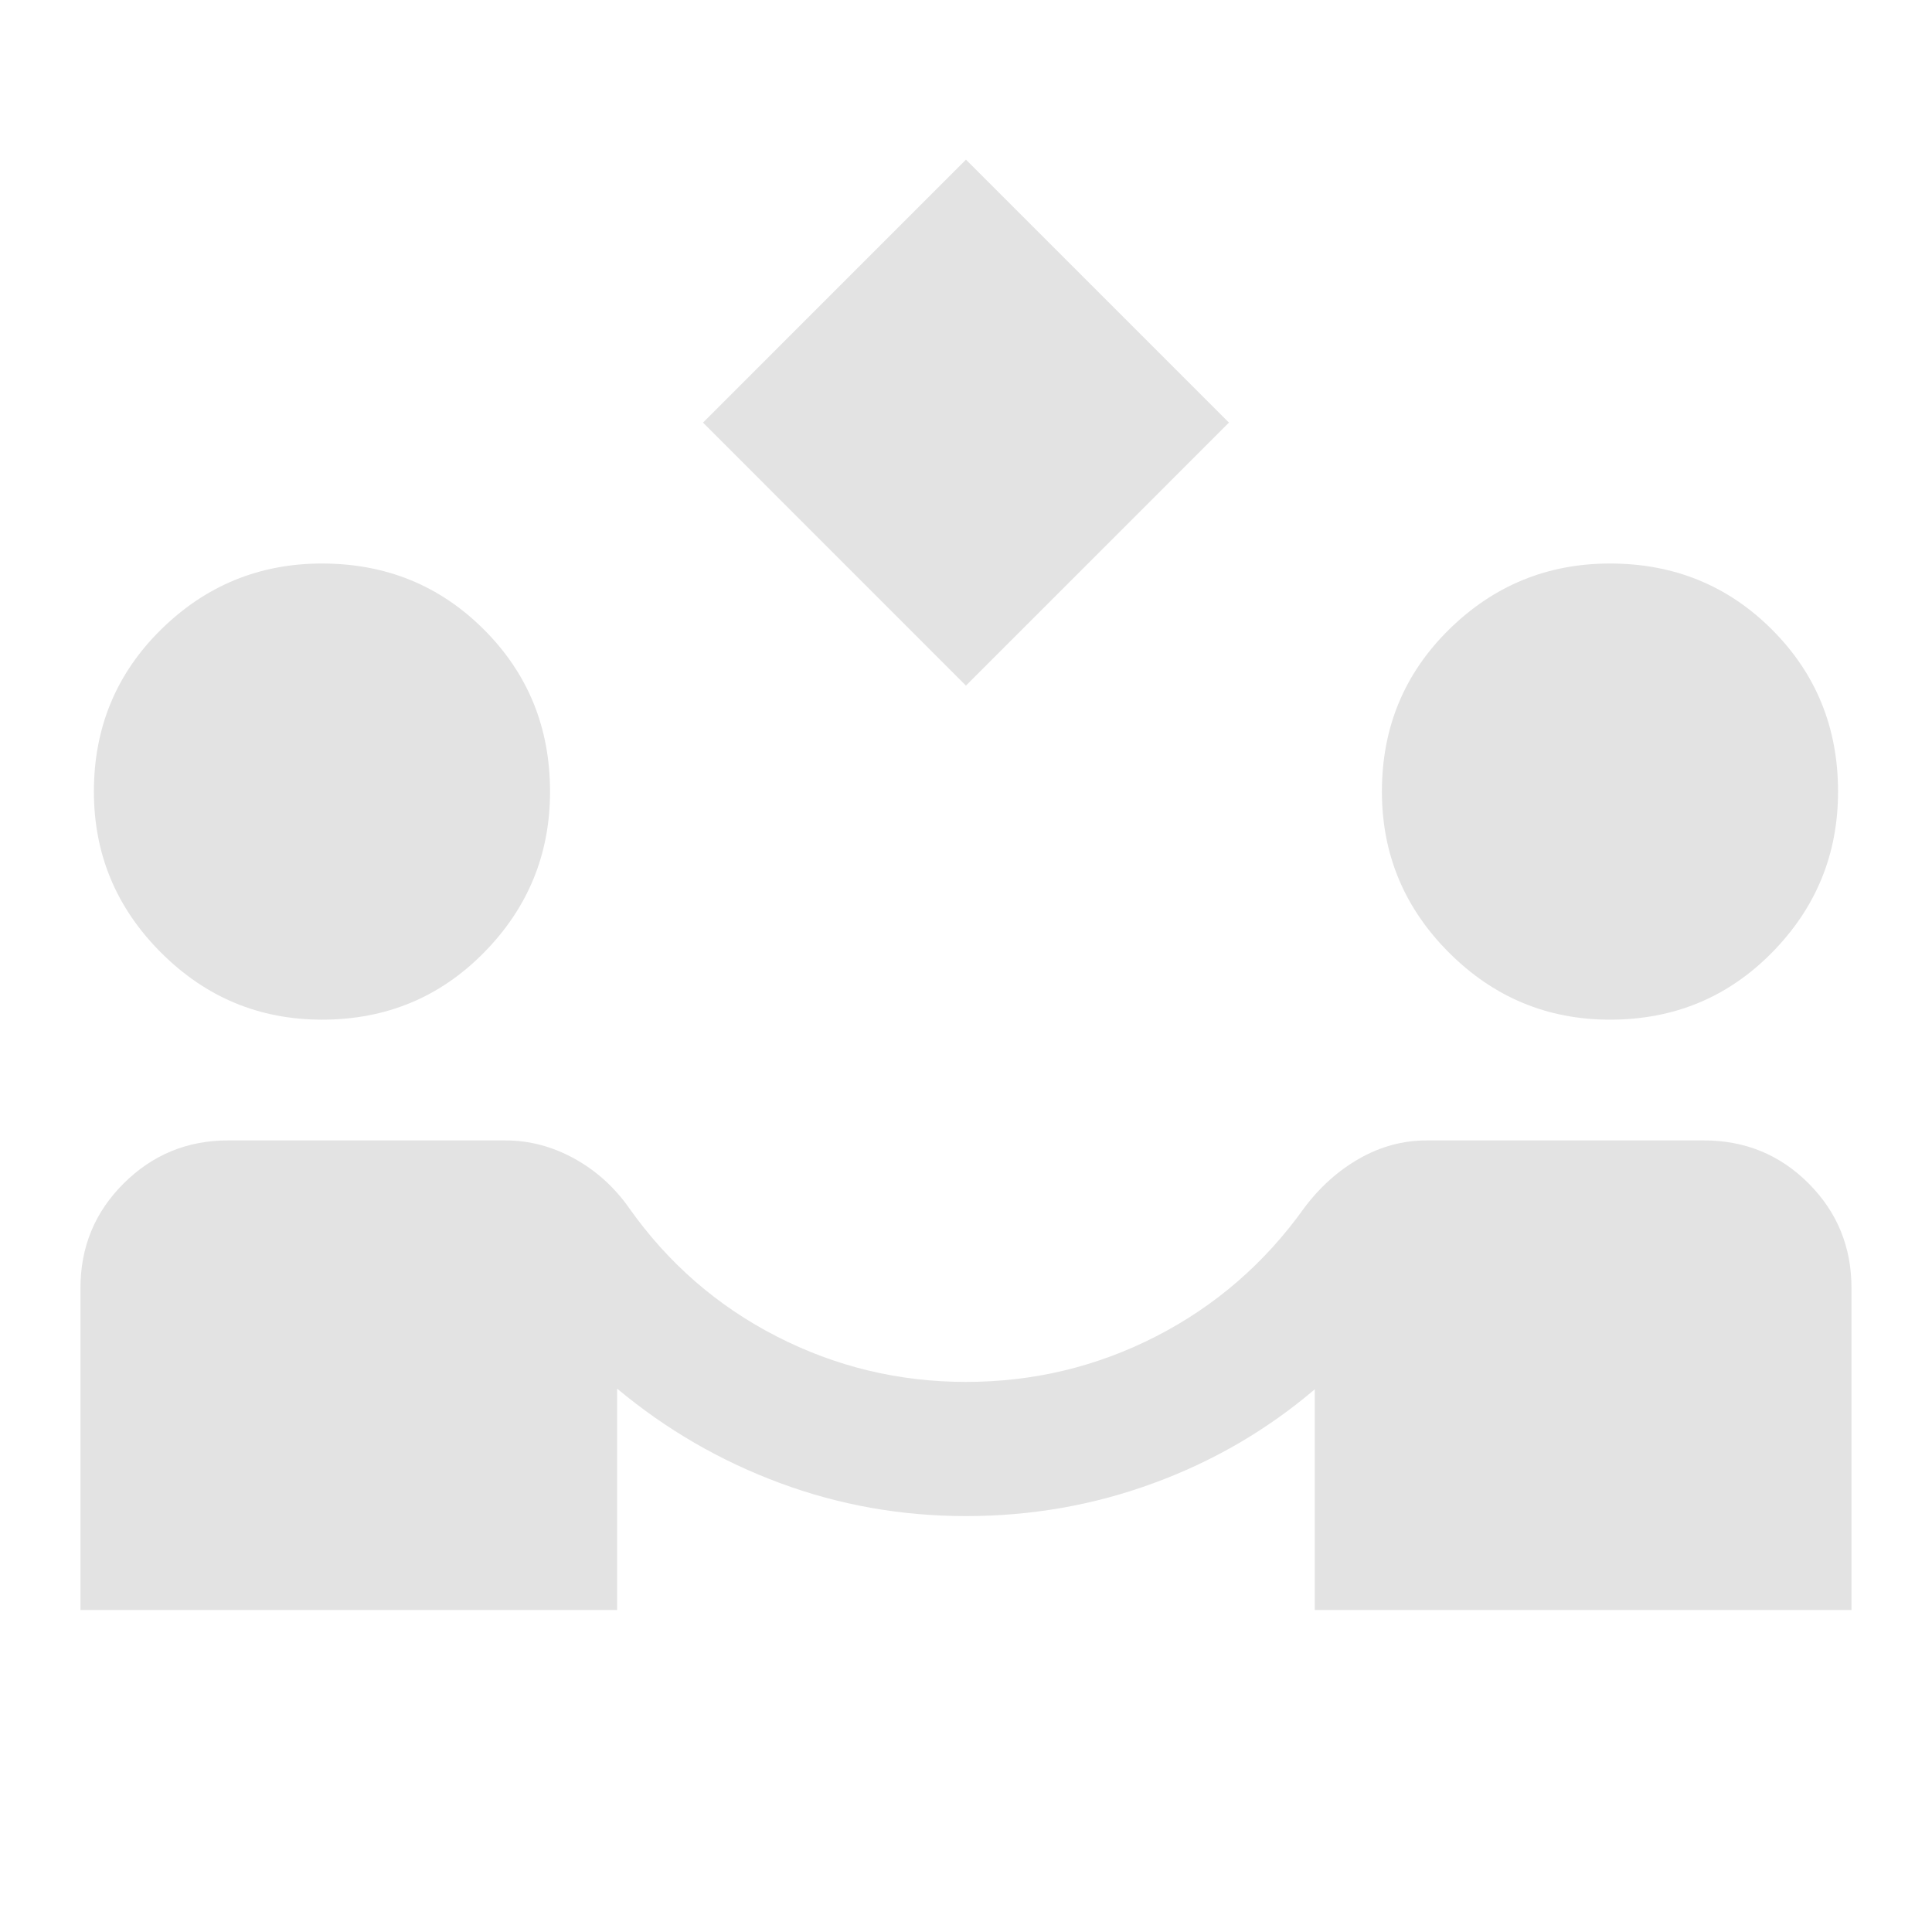<svg width="40" height="40" viewBox="0 0 40 40" fill="none" xmlns="http://www.w3.org/2000/svg">
<path d="M19.999 14.195L14.555 8.75L19.999 3.305L25.444 8.75L19.999 14.195ZM1.666 33.333V26.667C1.666 25.815 1.965 25.093 2.562 24.5C3.159 23.907 3.879 23.611 4.721 23.611H10.458C10.958 23.611 11.434 23.736 11.888 23.986C12.342 24.236 12.722 24.579 13.027 25.014C13.833 26.153 14.849 27.037 16.076 27.667C17.302 28.296 18.61 28.611 19.999 28.611C21.397 28.611 22.71 28.296 23.937 27.667C25.164 27.037 26.185 26.153 26.999 25.014C27.323 24.579 27.706 24.236 28.145 23.986C28.585 23.736 29.05 23.611 29.541 23.611H35.277C36.129 23.611 36.851 23.907 37.444 24.5C38.036 25.093 38.333 25.815 38.333 26.667V33.333H27.221V28.764C26.231 29.607 25.117 30.255 23.881 30.708C22.645 31.162 21.351 31.389 19.999 31.389C18.657 31.389 17.37 31.16 16.138 30.701C14.907 30.243 13.786 29.593 12.777 28.75V33.333H1.666ZM6.666 21.111C5.37 21.111 4.259 20.648 3.333 19.722C2.407 18.796 1.944 17.685 1.944 16.389C1.944 15.065 2.407 13.947 3.333 13.035C4.259 12.123 5.37 11.667 6.666 11.667C7.99 11.667 9.108 12.123 10.02 13.035C10.932 13.947 11.388 15.065 11.388 16.389C11.388 17.685 10.932 18.796 10.02 19.722C9.108 20.648 7.99 21.111 6.666 21.111ZM33.333 21.111C32.036 21.111 30.925 20.648 29.999 19.722C29.073 18.796 28.611 17.685 28.611 16.389C28.611 15.065 29.073 13.947 29.999 13.035C30.925 12.123 32.036 11.667 33.333 11.667C34.657 11.667 35.775 12.123 36.687 13.035C37.599 13.947 38.055 15.065 38.055 16.389C38.055 17.685 37.599 18.796 36.687 19.722C35.775 20.648 34.657 21.111 33.333 21.111Z" fill="#E3E3E3"/>
</svg>
